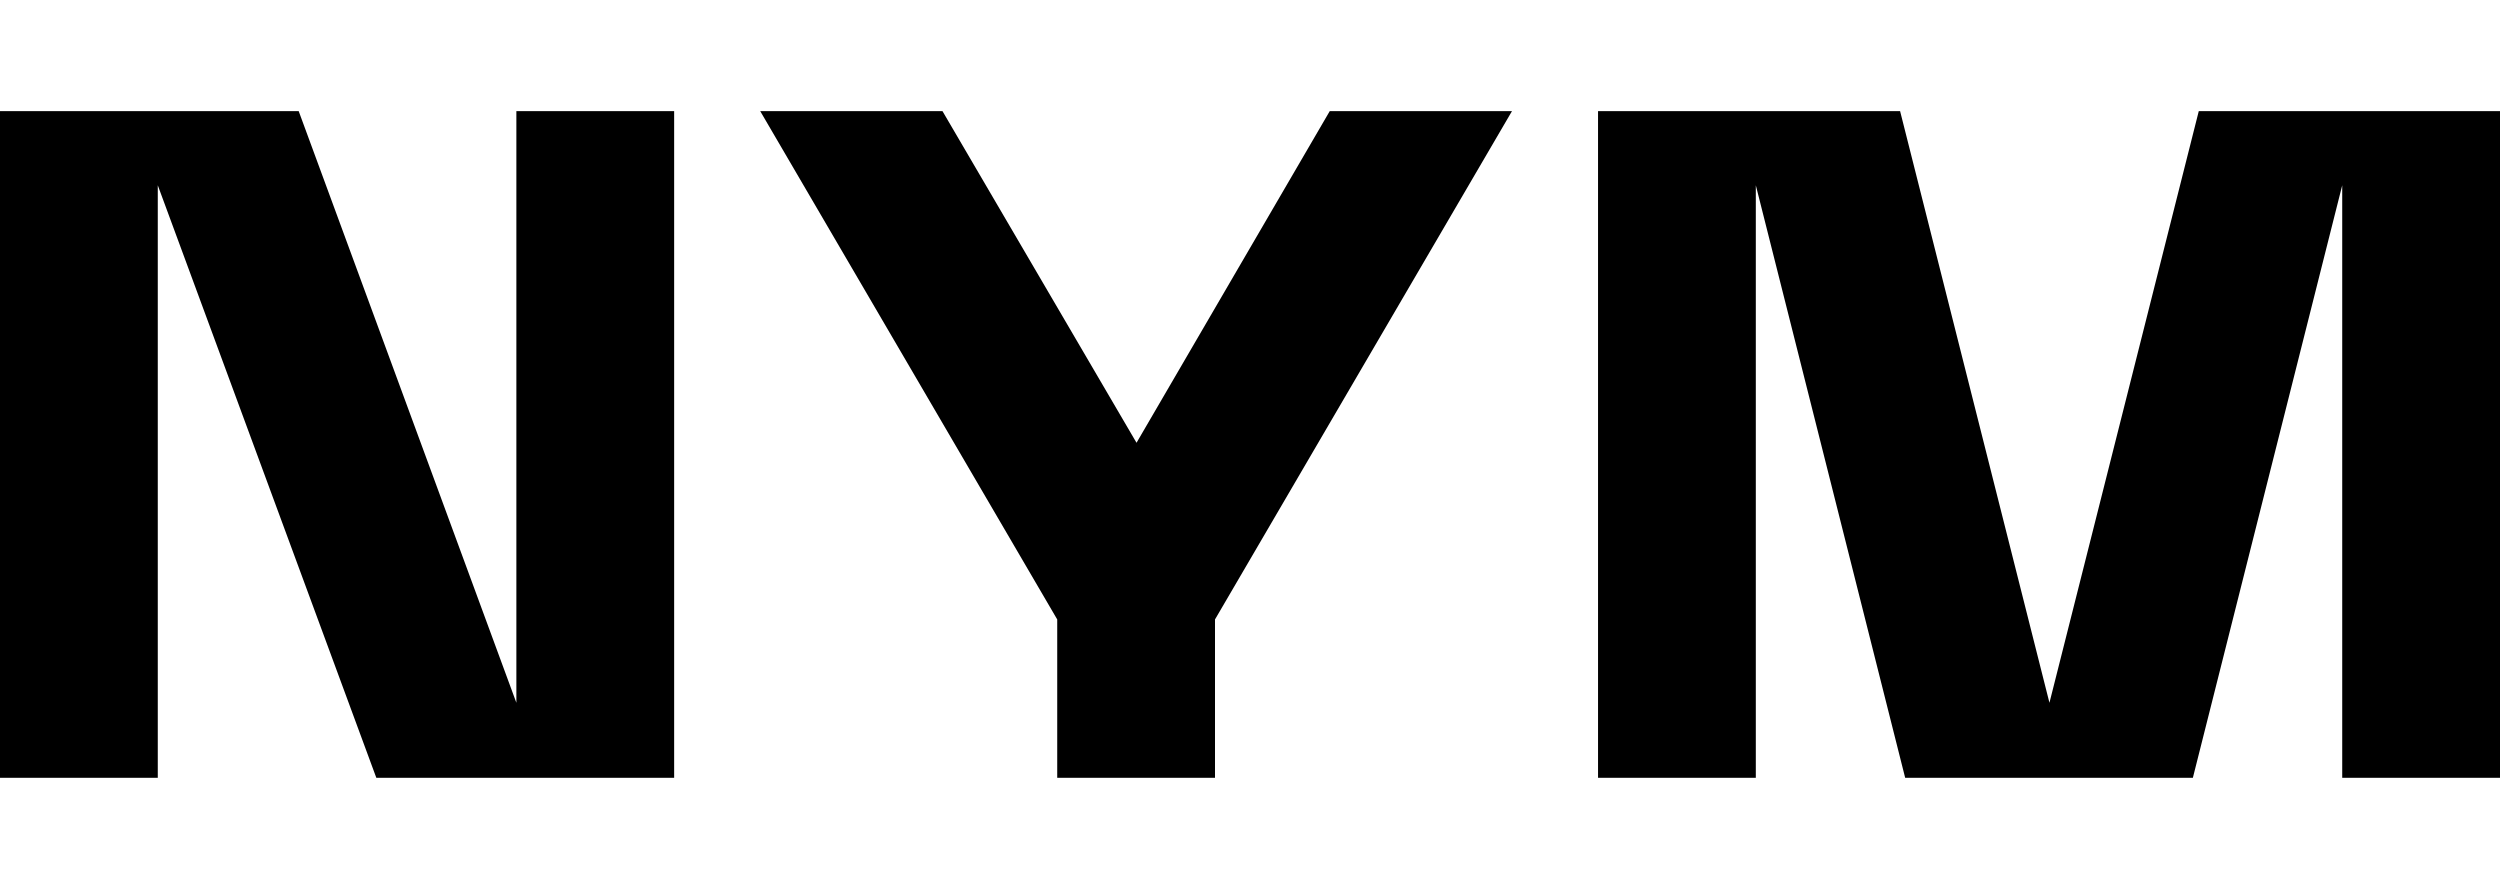 <svg xmlns="http://www.w3.org/2000/svg" width="135" height="48" fill="#000" xmlns:v="https://vecta.io/nano"><path d="M8.52 10.005L20.321 42h16.083V6h-8.52v31.95L16.129 6H0v36h8.52V10.005zM118.734 6l-8.064 31.95L102.605 6H86.294v36h8.52V10.005L102.879 42h15.536l8.065-31.995V42H135V6h-16.266zM61.372 23.91L50.893 6h-9.842L57.09 33.45V42h8.52v-8.55L81.648 6h-9.841L61.372 23.91z"/></svg>